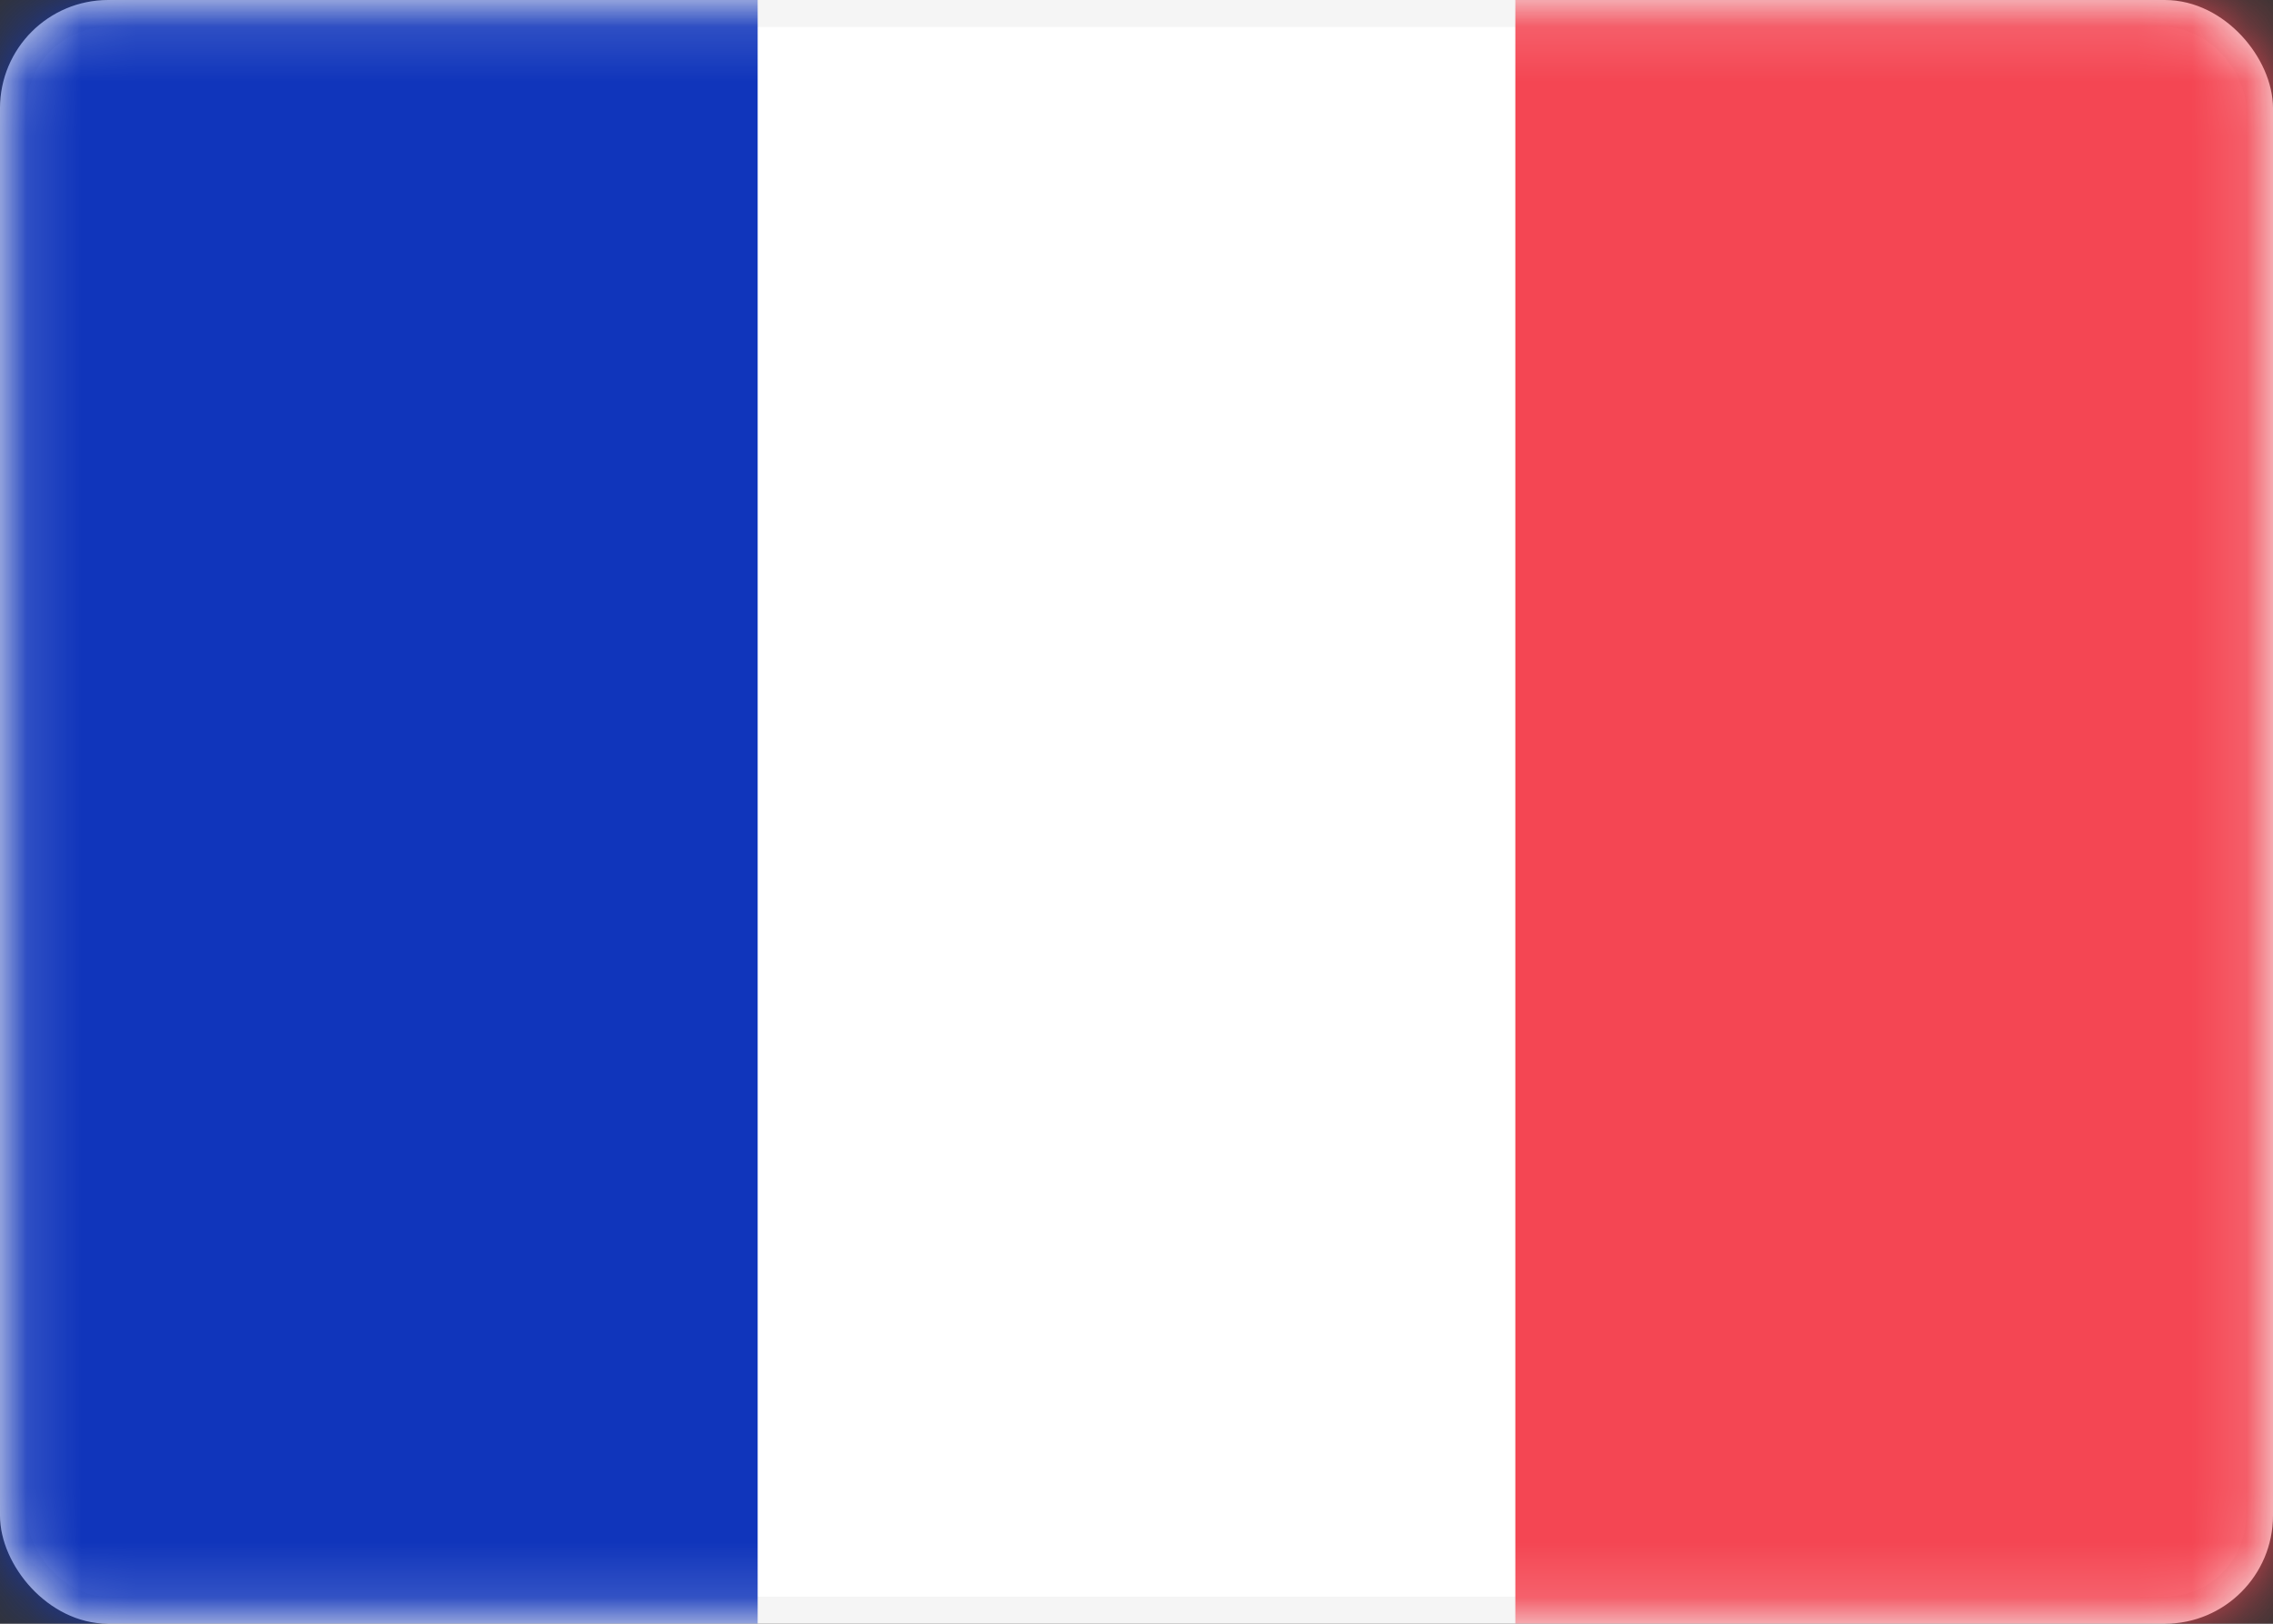 <svg width="42" height="30" viewBox="0 0 42 30" fill="none" xmlns="http://www.w3.org/2000/svg">
<rect x="0" y="0" width="42" height="30" fill="#333333" stroke="none"/>
<rect x="0.25" y="0.25" width="41.5" height="29.5" rx="1.75" fill="white" stroke="#F5F5F5" stroke-width="0.5"/>
<mask id="mask0_4532_1370" style="mask-type:luminance" maskUnits="userSpaceOnUse" x="0" y="0" width="42" height="31">
<rect x="0.25" y="0.25" width="41.5" height="29.5" rx="1.75" fill="white" stroke="white" stroke-width="0.5"/>
</mask>
<g mask="url(#mask0_4532_1370)">
<rect x="28" y="0" width="14" height="30" fill="#F44653"/>
<path fill-rule="evenodd" clip-rule="evenodd" d="M0 30H14V0H0V30Z" fill="#1035BB"/>
</g>
</svg>
